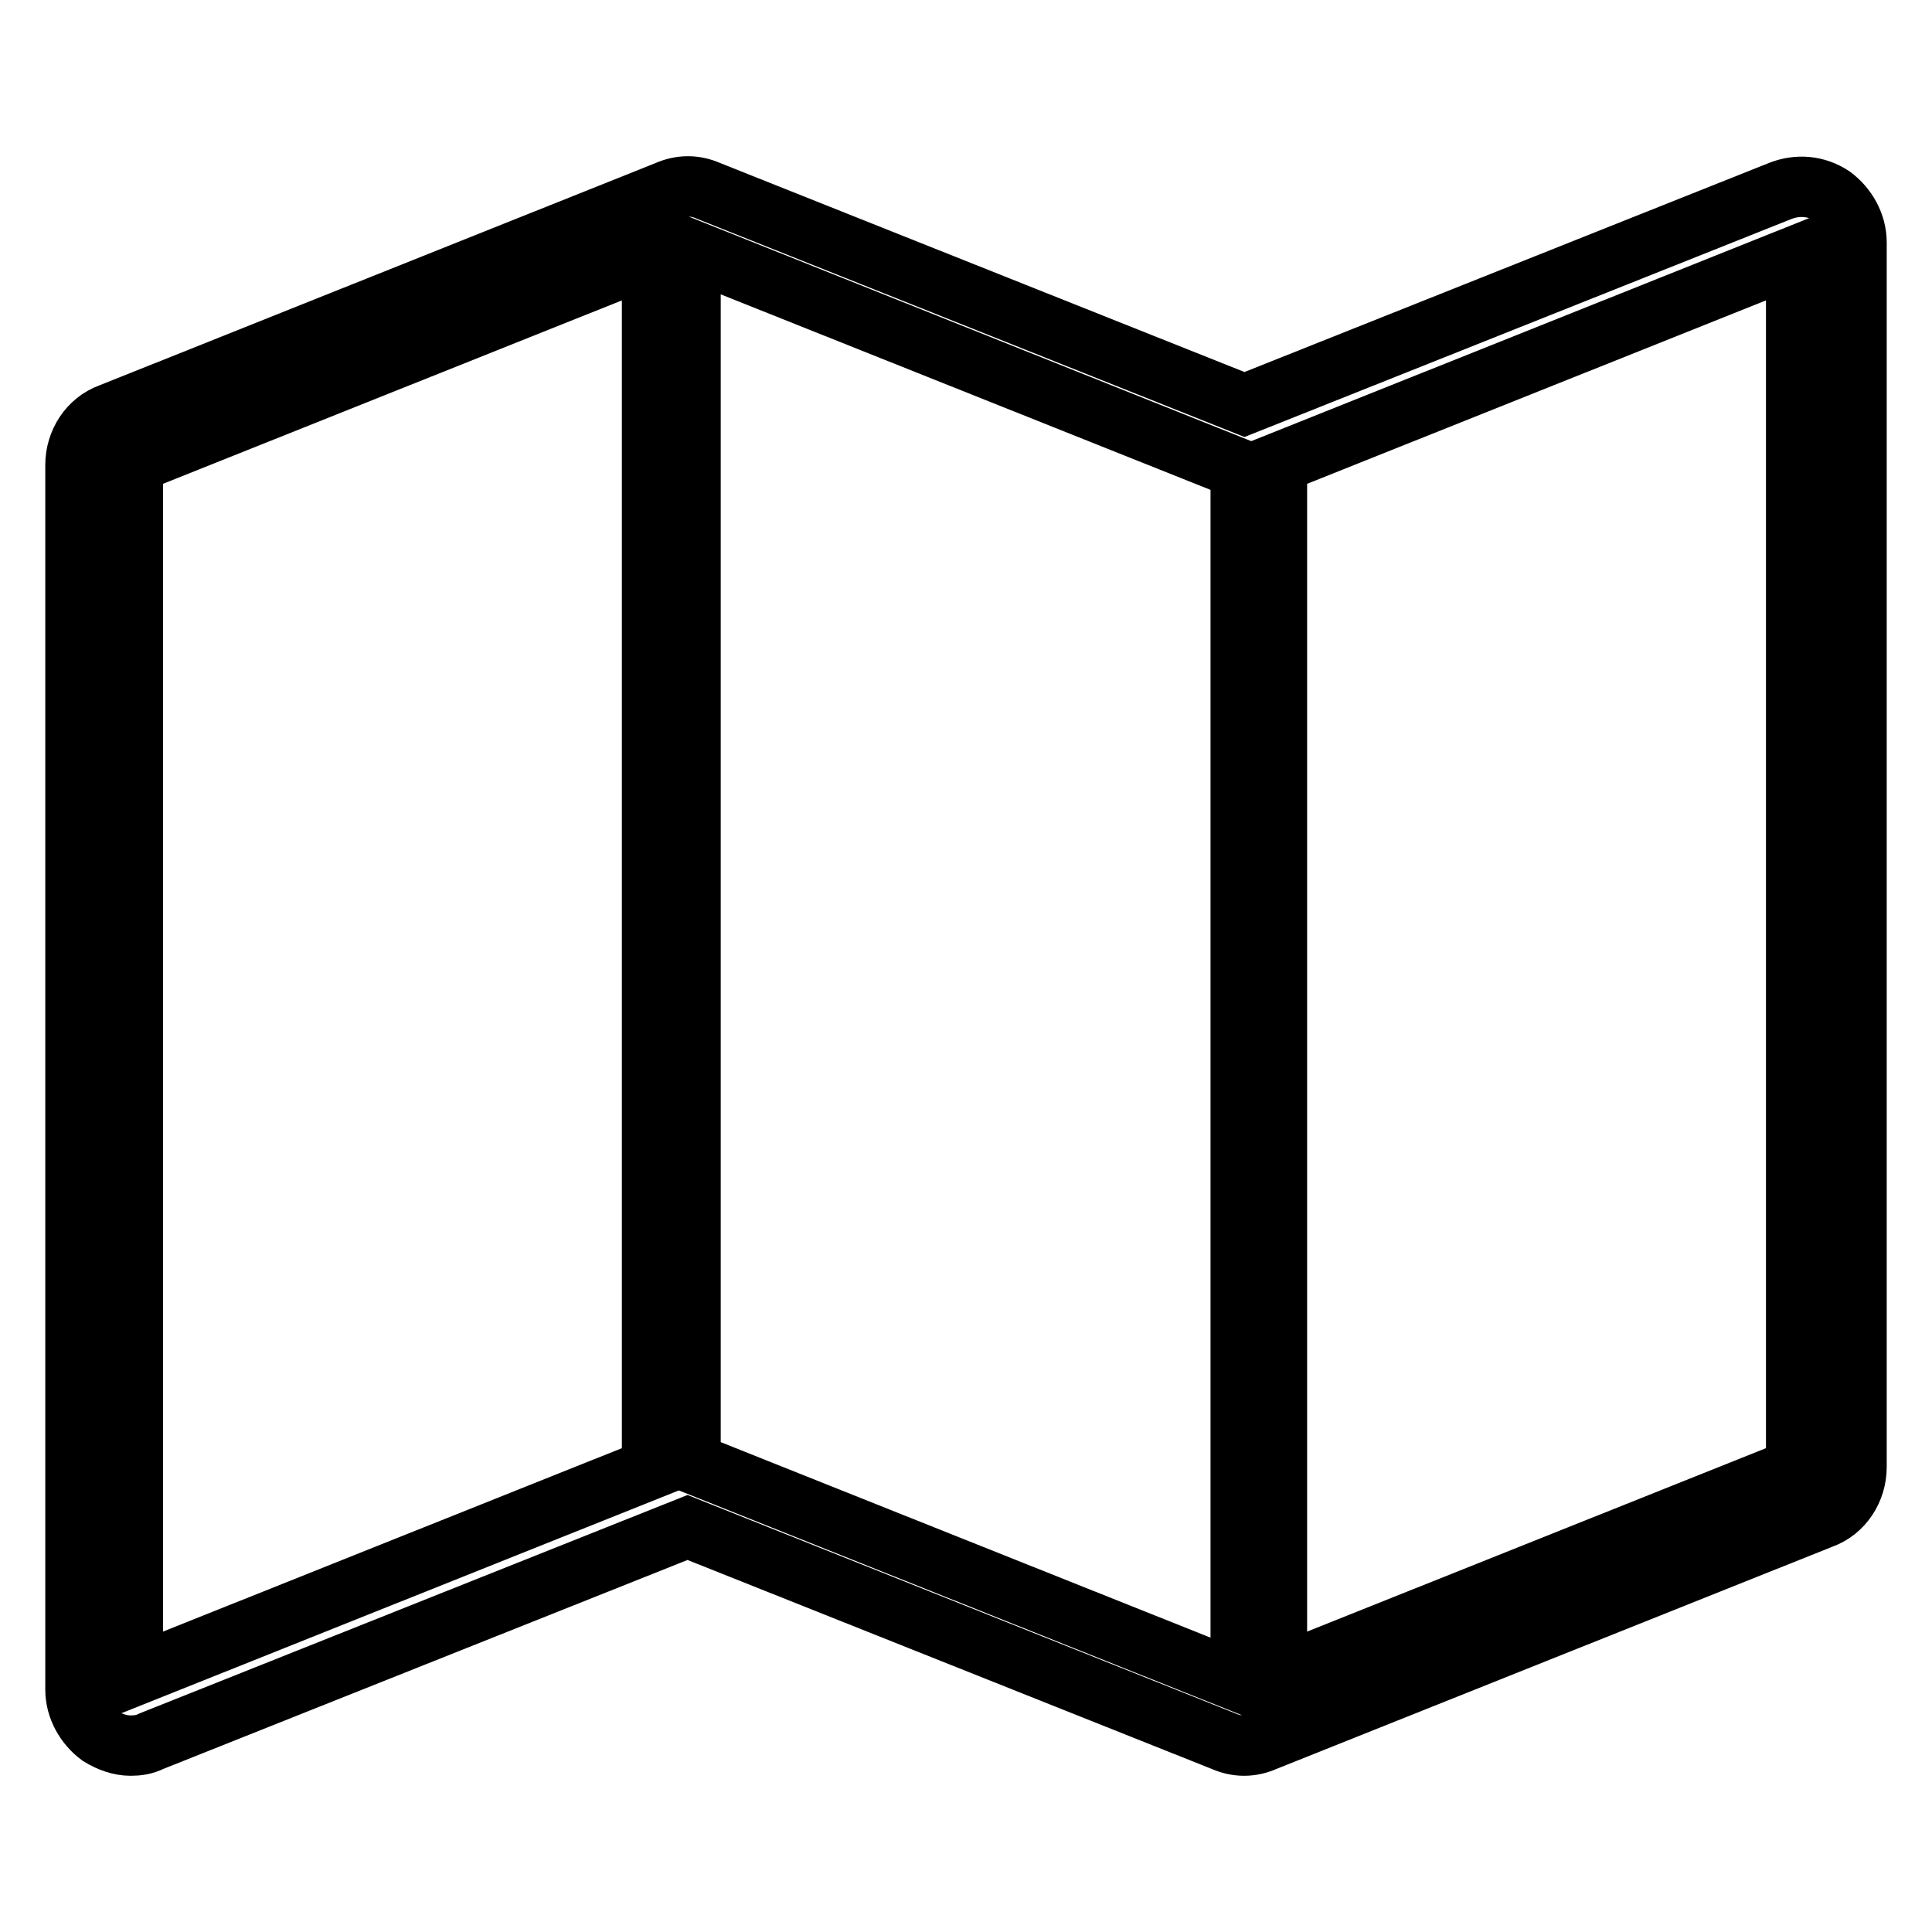 <?xml version="1.0" encoding="utf-8"?>
<!-- Svg Vector Icons : http://www.onlinewebfonts.com/icon -->
<!DOCTYPE svg PUBLIC "-//W3C//DTD SVG 1.1//EN" "http://www.w3.org/Graphics/SVG/1.1/DTD/svg11.dtd">
<svg version="1.1" xmlns="http://www.w3.org/2000/svg" xmlns:xlink="http://www.w3.org/1999/xlink" x="0px" y="0px" viewBox="0 0 256 256" enable-background="new 0 0 256 256" xml:space="preserve">
<g> <path stroke-width="8" fill-opacity="0" stroke="#000000"  d="M242.8,26c-2.1-1.4-4.6-1.6-6.9-0.7l-71,28.3l-71-28.3c-1.8-0.8-3.7-0.8-5.5,0L14.6,54.8 c-2.8,1-4.6,3.8-4.6,6.8v162.3c0,2.4,1.3,4.7,3.2,6.1c1.3,0.8,2.7,1.3,4.1,1.3c0.9,0,1.8-0.1,2.8-0.6l71-28.3l71,28.3 c1.8,0.8,3.7,0.8,5.5,0l73.8-29.5c2.8-1,4.6-3.8,4.6-6.8V32.1C246,29.7,244.7,27.4,242.8,26z M86.4,194.6l-68.8,27.5V61.4 l68.8-27.5V194.6z M164.4,222.9l-72.9-29.1V33.1l72.9,29.1V222.9z M238,194.6l-68.8,27.5V61.4L238,33.9V194.6z"/></g>
</svg>